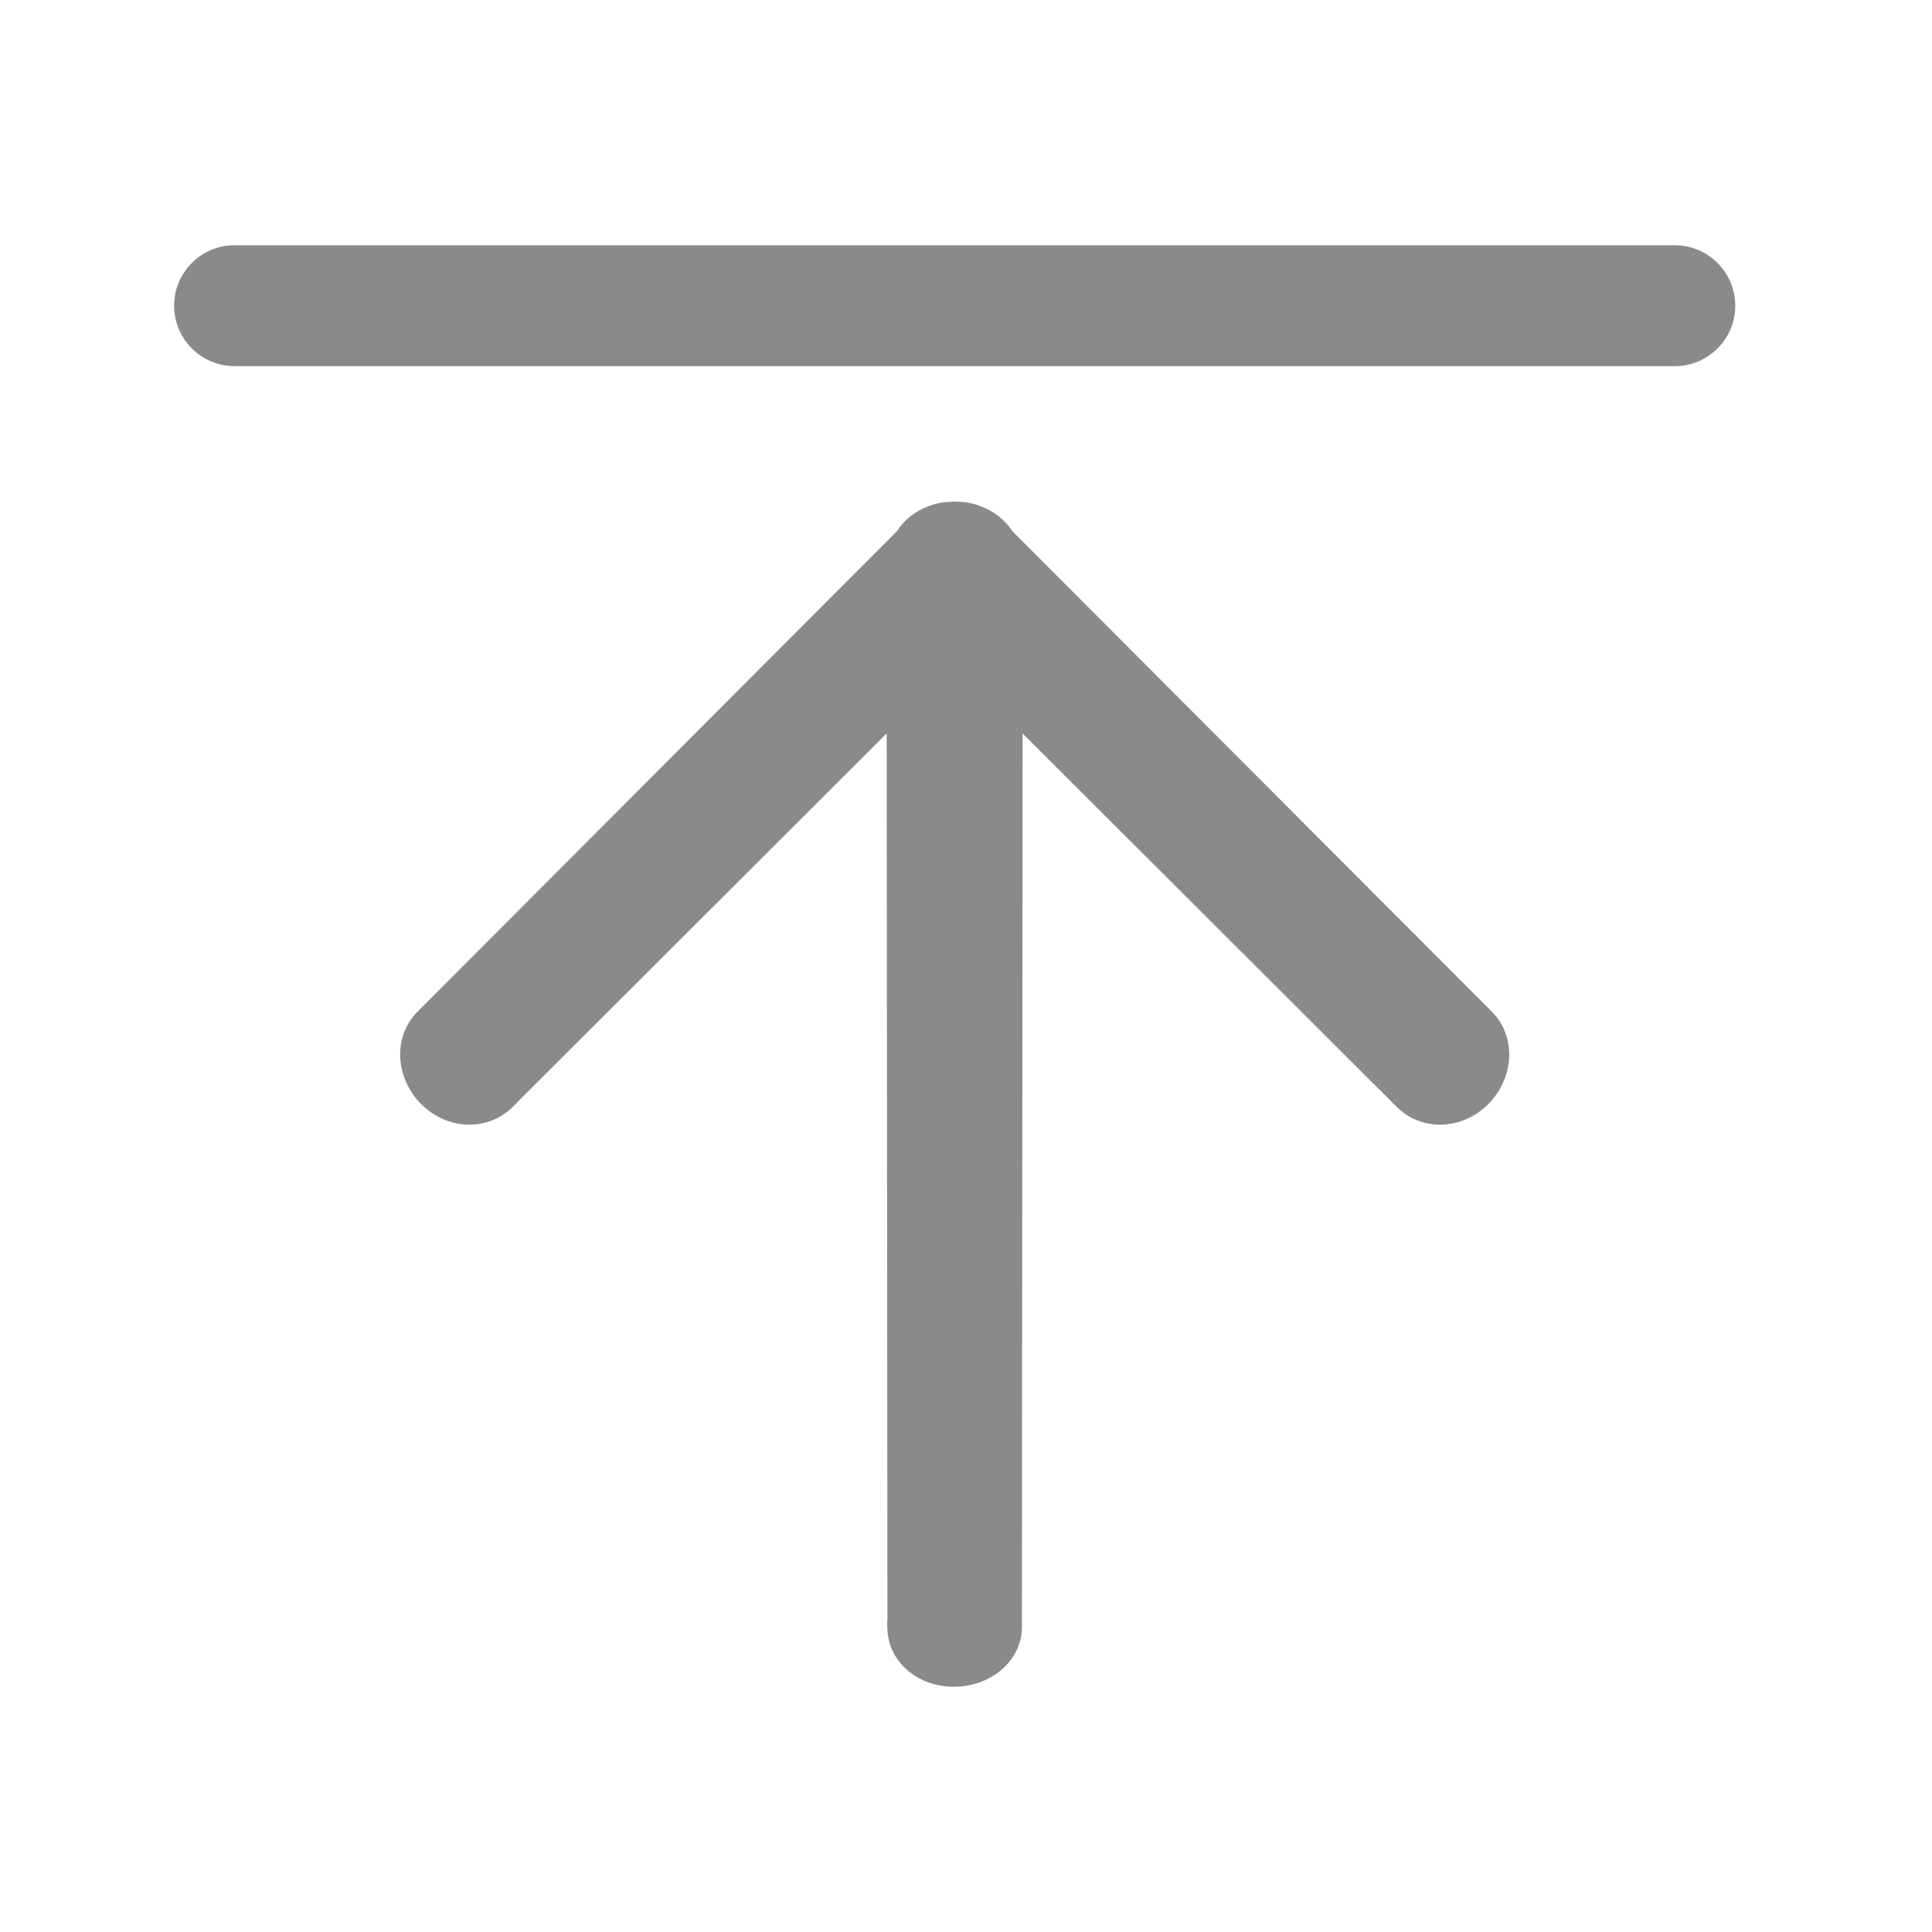 <?xml version="1.0" standalone="no"?><!DOCTYPE svg PUBLIC "-//W3C//DTD SVG 1.1//EN" "http://www.w3.org/Graphics/SVG/1.1/DTD/svg11.dtd"><svg t="1652952187274" class="icon" viewBox="0 0 1024 1024" version="1.1" xmlns="http://www.w3.org/2000/svg" p-id="5537" width="64" height="64" xmlns:xlink="http://www.w3.org/1999/xlink"><defs><style type="text/css">@font-face { font-family: feedback-iconfont; src: url("//at.alicdn.com/t/font_1031158_u69w8yhxdu.woff2?t=1630033759944") format("woff2"), url("//at.alicdn.com/t/font_1031158_u69w8yhxdu.woff?t=1630033759944") format("woff"), url("//at.alicdn.com/t/font_1031158_u69w8yhxdu.ttf?t=1630033759944") format("truetype"); }
</style></defs><path d="M536.797 281.753c-4.232-6.344-10.274-11.059-17.347-13.536-3.715-1.482-7.735-2.267-12.145-2.267l-0.183 0-1.147-0.121c-0.575 0-1.026 0.09-1.601 0.15-4.229 0-8.186 0.755-11.693 2.146-7.313 2.508-13.386 7.313-17.223 13.355l-254.177 254.752c-5.953 5.922-9.186 13.991-9.186 22.692 0 9.669 4.111 19.248 11.18 26.318 7.011 6.981 16.075 10.85 25.502 10.85 8.702 0 16.861-3.326 23.024-9.457 0.243-0.303 0.544-0.544 0.847-0.847 0.634-0.544 1.389-1.241 1.721-1.784l195.589-195.256 0.394 469.8c-0.151 1.026-0.151 1.963-0.091 2.87l0.06 1.089c0 17.676 15.472 31.514 35.233 31.514 19.942 0 36.077-14.14 36.077-31.514l0.364-473.759 195.345 194.983c0.632 0.788 1.328 1.452 2.084 2.088l0.846 0.817c6.104 6.132 14.263 9.457 22.962 9.457 9.429 0 18.493-3.868 25.505-10.85 14.08-14.049 14.987-36.016 1.991-49.01L536.797 281.753z" p-id="5538" fill="#8a8a8a"></path><path d="M887.663 129.979 124.347 129.979c-17.706 0-32.073 14.383-32.073 32.028 0 17.676 14.367 32.059 32.073 32.059l763.318 0c17.678 0 32.06-14.384 32.06-32.059C919.724 144.362 905.342 129.979 887.663 129.979" p-id="5539" fill="#8a8a8a"></path></svg>